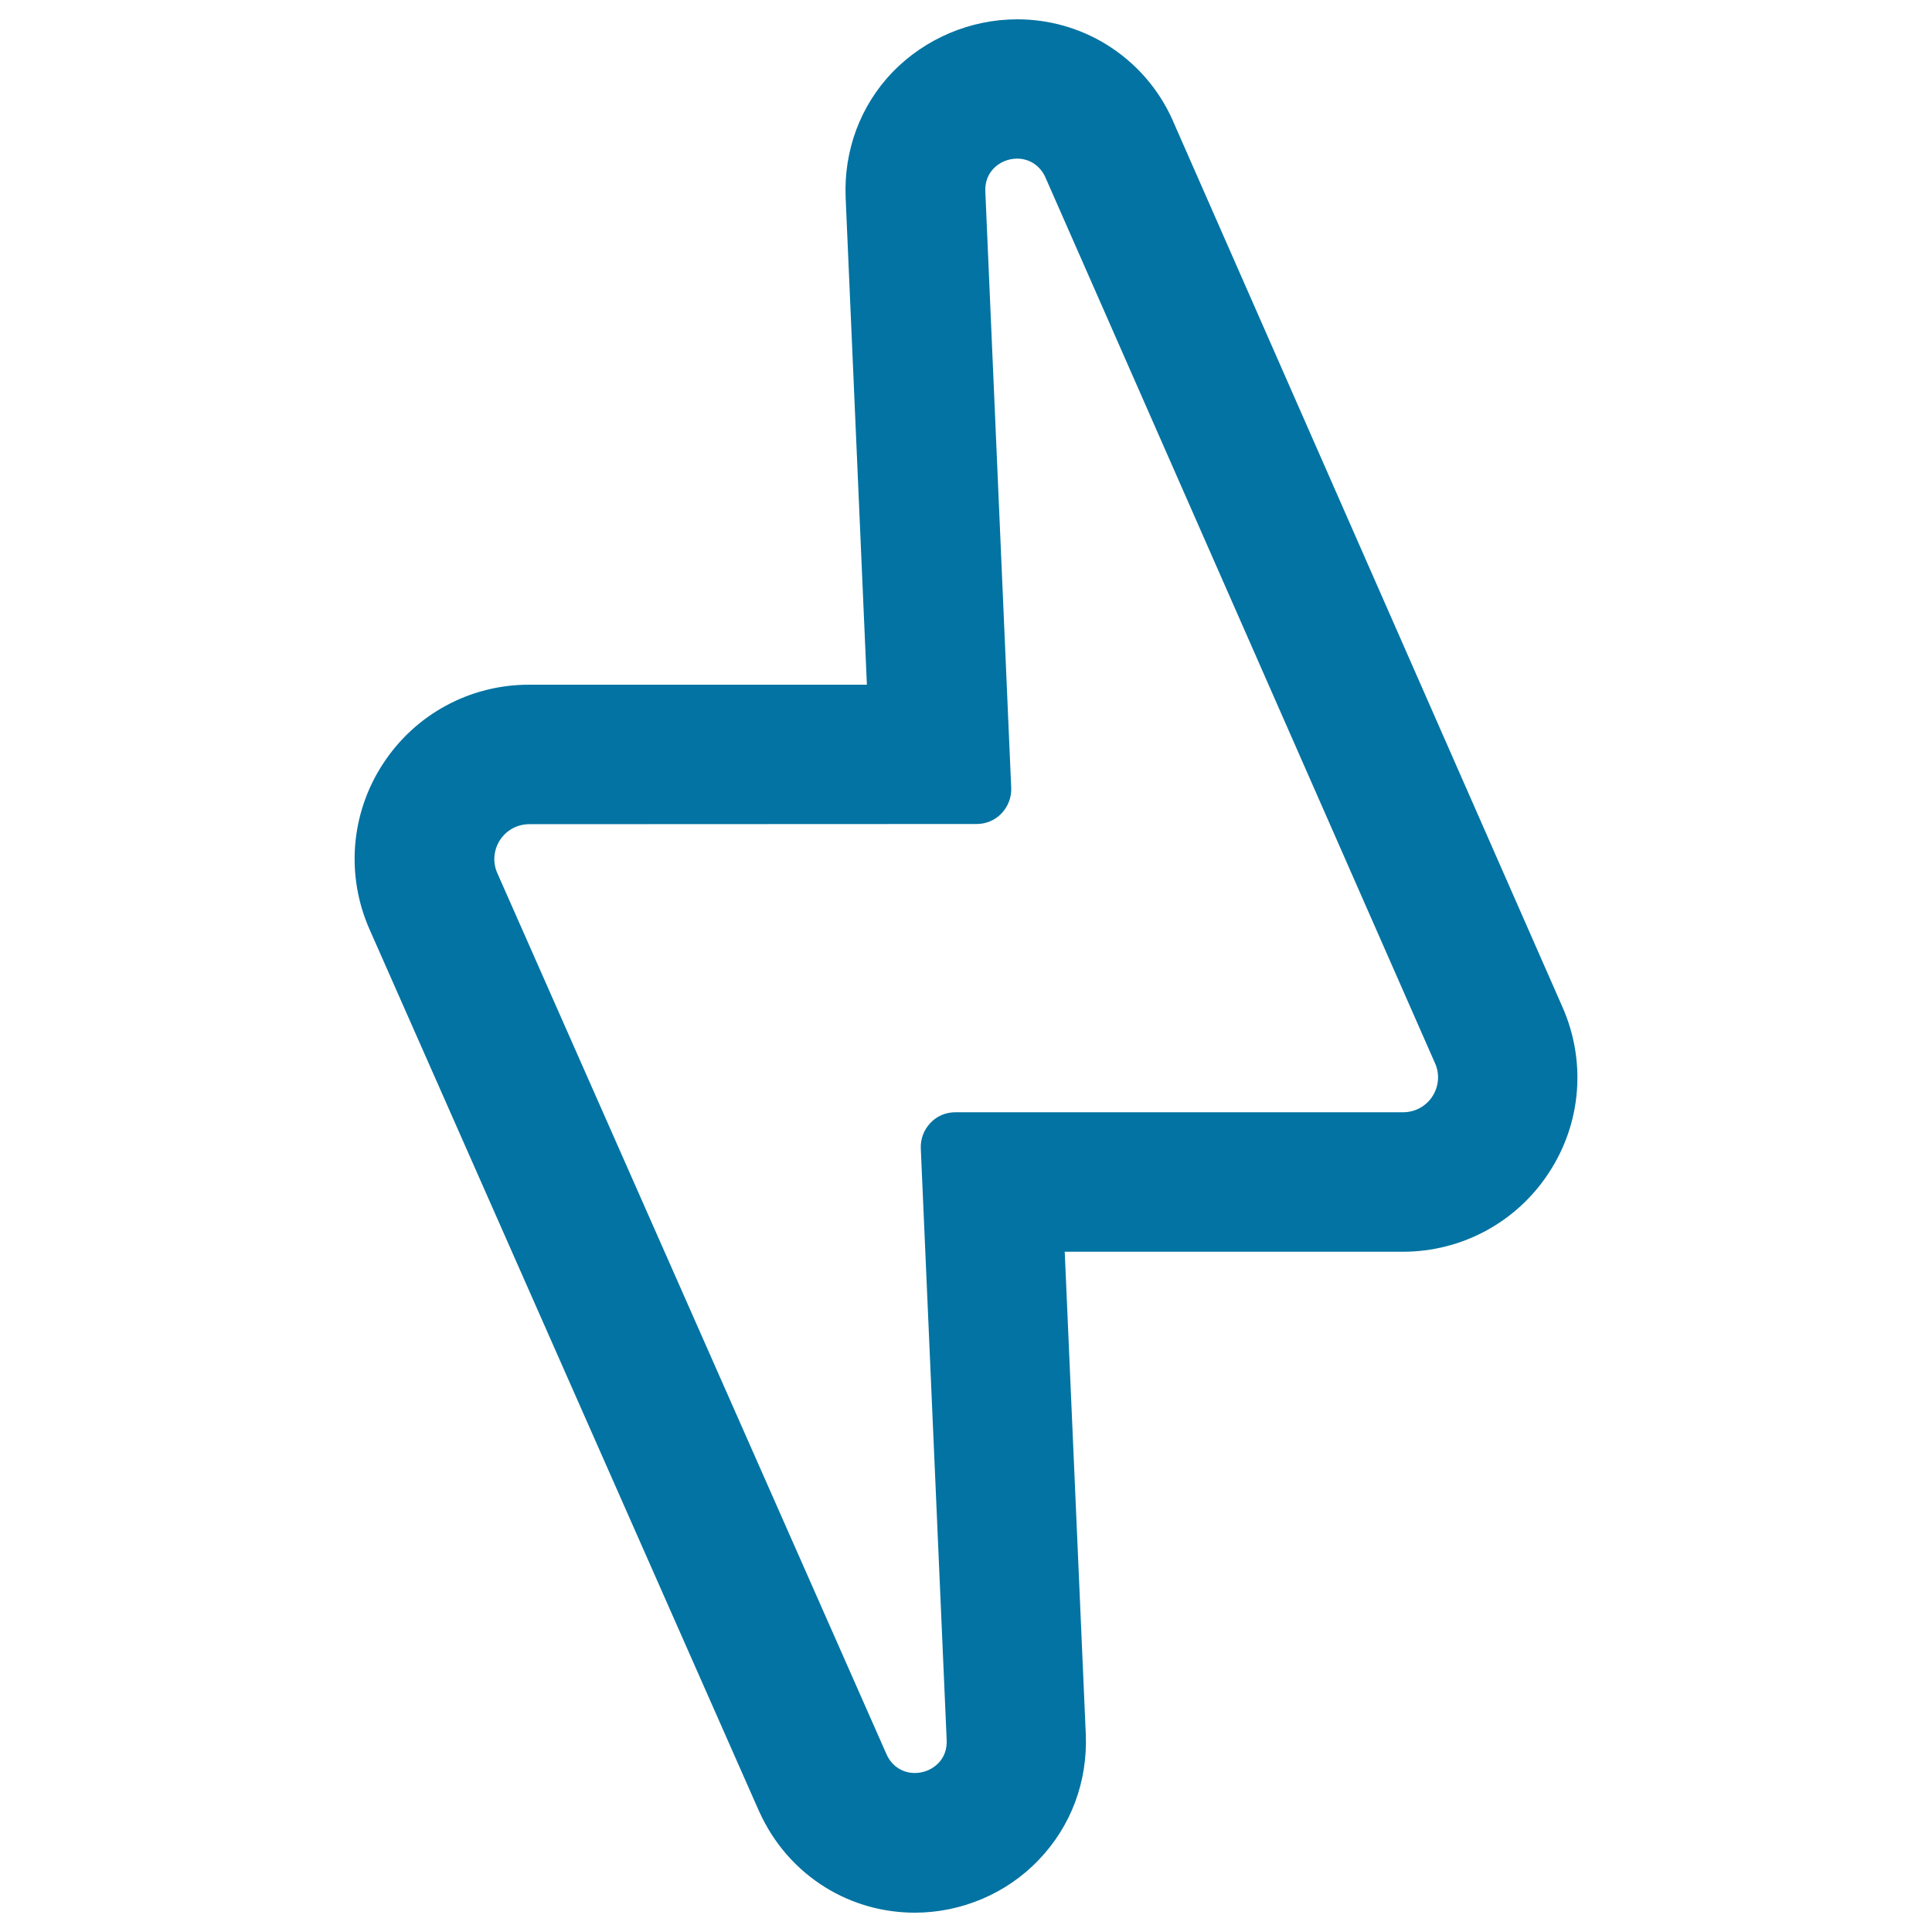 <svg xmlns="http://www.w3.org/2000/svg" viewBox="0 0 1000 1000" style="fill:#0273a2">
<title>Bolt Outline SVG icon</title>
<g><g><path d="M801,606.6c16.6-25.4,19.2-57.1,7-84.8L606.4,63.1l-0.1-0.2l-0.1-0.2c-7.3-16.2-19-29.7-33.9-38.9c-13.7-8.5-29.6-13-45.9-13c-24,0-47.2,9.9-63.7,27.1c-16.5,17.3-25.1,40.1-24.1,64.3l0,0l0,0l11,253H273.9c-30.3,0-58.3,15.2-74.9,40.6c-16.6,25.4-19.1,57.2-6.9,84.9L393.6,937l0.1,0.2l0.1,0.2c7.3,16.2,19,29.6,33.9,38.8c13.7,8.5,29.6,13,45.8,13c24,0,47.2-9.9,63.8-27.1c16.5-17.3,25.1-40.1,24.1-64.3l0,0l0,0l-11-250.5h175.8C756.5,647.1,784.4,632,801,606.6z M494.5,576.6c-9.7,0-17.5,8.1-17.1,17.8l13.4,306.3c0.5,11.2-8.4,17.9-17.3,17.9c-6.1,0-12.2-3.1-15.4-10.1L256.6,452.3c-5.5-12.5,3.6-26.5,17.3-26.5h231.6c9.7,0,17.5-8.1,17.1-17.8L509.1,99.2c-0.5-11.2,8.4-17.9,17.3-17.9c6.1,0,12.2,3.1,15.4,10.1l201.6,458.6c5.5,12.5-3.7,26.5-17.3,26.5H494.5L494.5,576.6z"/><path d="M473.5,990c-16.4,0-32.4-4.5-46.3-13.1c-15-9.3-26.8-22.8-34.2-39.2l-0.2-0.4L191.3,481.1c-12.4-28-9.8-60.1,6.9-85.7c16.7-25.7,45-41,75.6-41h174.9l-11-252.1c-1-24.5,7.6-47.6,24.3-65C478.8,20,502.2,10,526.5,10c16.4,0,32.4,4.5,46.3,13.1c15,9.3,26.9,22.8,34.2,39.2l0.2,0.5l201.6,458.6c12.3,28,9.7,60-7.1,85.6c-16.7,25.6-45,40.9-75.6,40.9h-175l10.9,249.7c1,24.5-7.6,47.6-24.3,65C521.2,980,497.7,990,473.5,990z M273.9,356.1c-30.1,0-57.8,15-74.2,40.2s-19,56.6-6.8,84.1l201.7,456.6c7.2,16,18.8,29.3,33.6,38.4c13.6,8.4,29.3,12.8,45.4,12.8c23.8,0,46.8-9.8,63.2-26.8c16.4-17.1,24.9-39.7,23.8-63.7l-11-251.5h176.7c30,0,57.8-15,74.2-40.2c16.4-25.1,19-56.6,6.9-84.1L605.5,63c-7.2-16.1-18.8-29.4-33.6-38.5c-13.6-8.4-29.3-12.9-45.5-12.9c-23.8,0-46.8,9.8-63.2,26.8c-16.4,17.1-24.9,39.7-23.8,63.7l11,253.9H273.9z M473.5,919.5c-7.1,0-13.1-4-16.1-10.6L255.8,452.6c-2.7-6.1-2.1-13.1,1.5-18.7c3.6-5.6,9.8-8.9,16.5-8.9h231.6c4.5,0,8.7-1.8,11.8-5c3.1-3.2,4.7-7.5,4.5-12L508.3,99.3c-0.2-5.1,1.4-9.6,4.7-13.1c3.4-3.6,8.3-5.6,13.4-5.6c7.1,0,13.2,4,16.1,10.6l201.6,458.6c2.7,6.1,2.1,13.1-1.5,18.7c-3.7,5.6-9.8,8.9-16.5,8.9H494.5c-4.5,0-8.7,1.8-11.8,5c-3.1,3.2-4.7,7.5-4.5,12l13.4,306.3c0.2,5.1-1.4,9.6-4.7,13.1C483.5,917.4,478.6,919.5,473.5,919.5z M273.9,426.6c-6.1,0-11.8,3.1-15.1,8.2s-3.9,11.5-1.4,17.1l201.5,456.2c2.7,6,8.2,9.6,14.6,9.6c4.7,0,9.1-1.9,12.2-5.1c3-3.1,4.5-7.2,4.3-11.9l-13.4-306.3c-0.2-4.9,1.6-9.6,5-13.2c3.4-3.6,8-5.5,13-5.5l231.7,0c6.1,0,11.8-3.1,15.1-8.2c3.3-5.1,3.9-11.5,1.4-17.1L541.1,91.8c-2.7-6-8.2-9.7-14.6-9.7c-4.7,0-9.1,1.9-12.2,5.1c-3,3.1-4.5,7.2-4.3,11.9l13.4,308.7c0.2,4.9-1.6,9.6-5,13.2c-3.4,3.6-8,5.5-13,5.5L273.9,426.6L273.9,426.6z"/></g></g>
</svg>